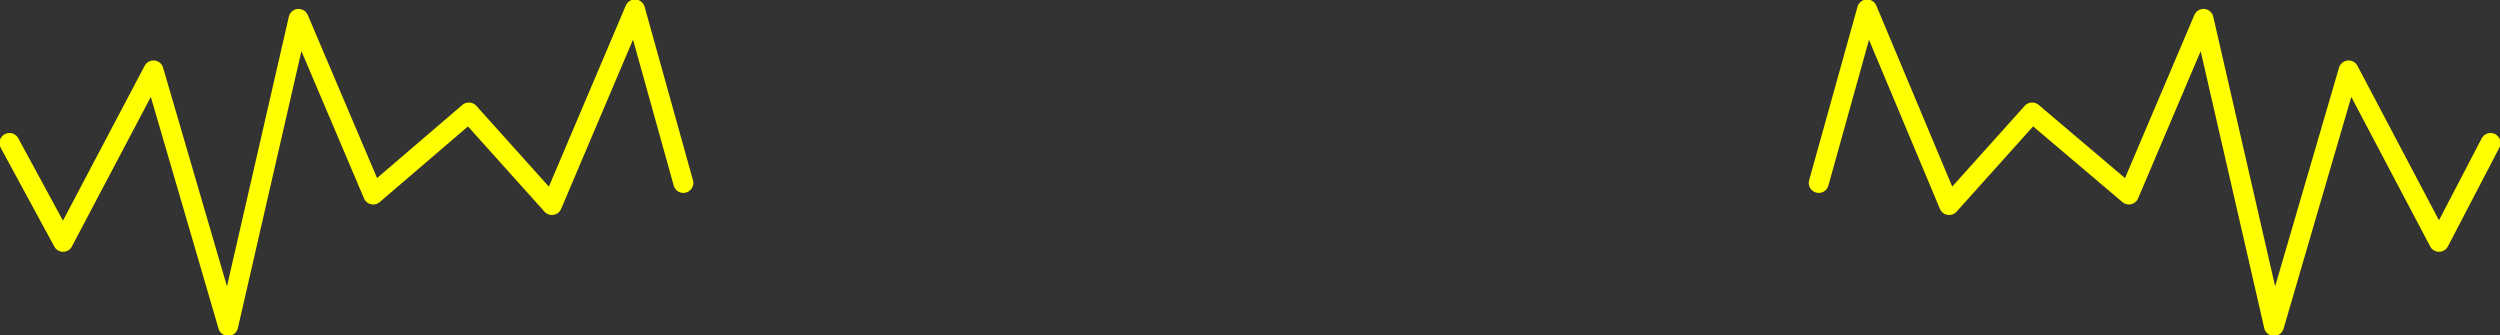 <?xml version="1.0" encoding="UTF-8" standalone="no"?>
<svg xmlns:xlink="http://www.w3.org/1999/xlink" height="15.95px" width="118.9px" xmlns="http://www.w3.org/2000/svg">
  <rect width="100%" height="100%" fill="#333333" stroke="none"/>
  <g transform="matrix(1.0, 0.0, 0.0, 1.0, 59.45, 7.95)">
    <path d="M-59.0 -1.15 L-56.45 3.55 -52.15 -4.6 -48.6 7.55 -45.25 -7.05 -41.7 1.3 -37.15 -2.6 -33.2 1.8 -29.25 -7.5 -26.95 0.75 M59.0 -1.15 L56.55 3.55 52.25 -4.6 48.7 7.55 45.35 -7.05 41.8 1.3 37.2 -2.6 33.25 1.8 29.35 -7.5 27.05 0.75" fill="none" stroke="#ffff00" stroke-linecap="round" stroke-linejoin="round" stroke-width="0.95"/>
  </g>
</svg>
